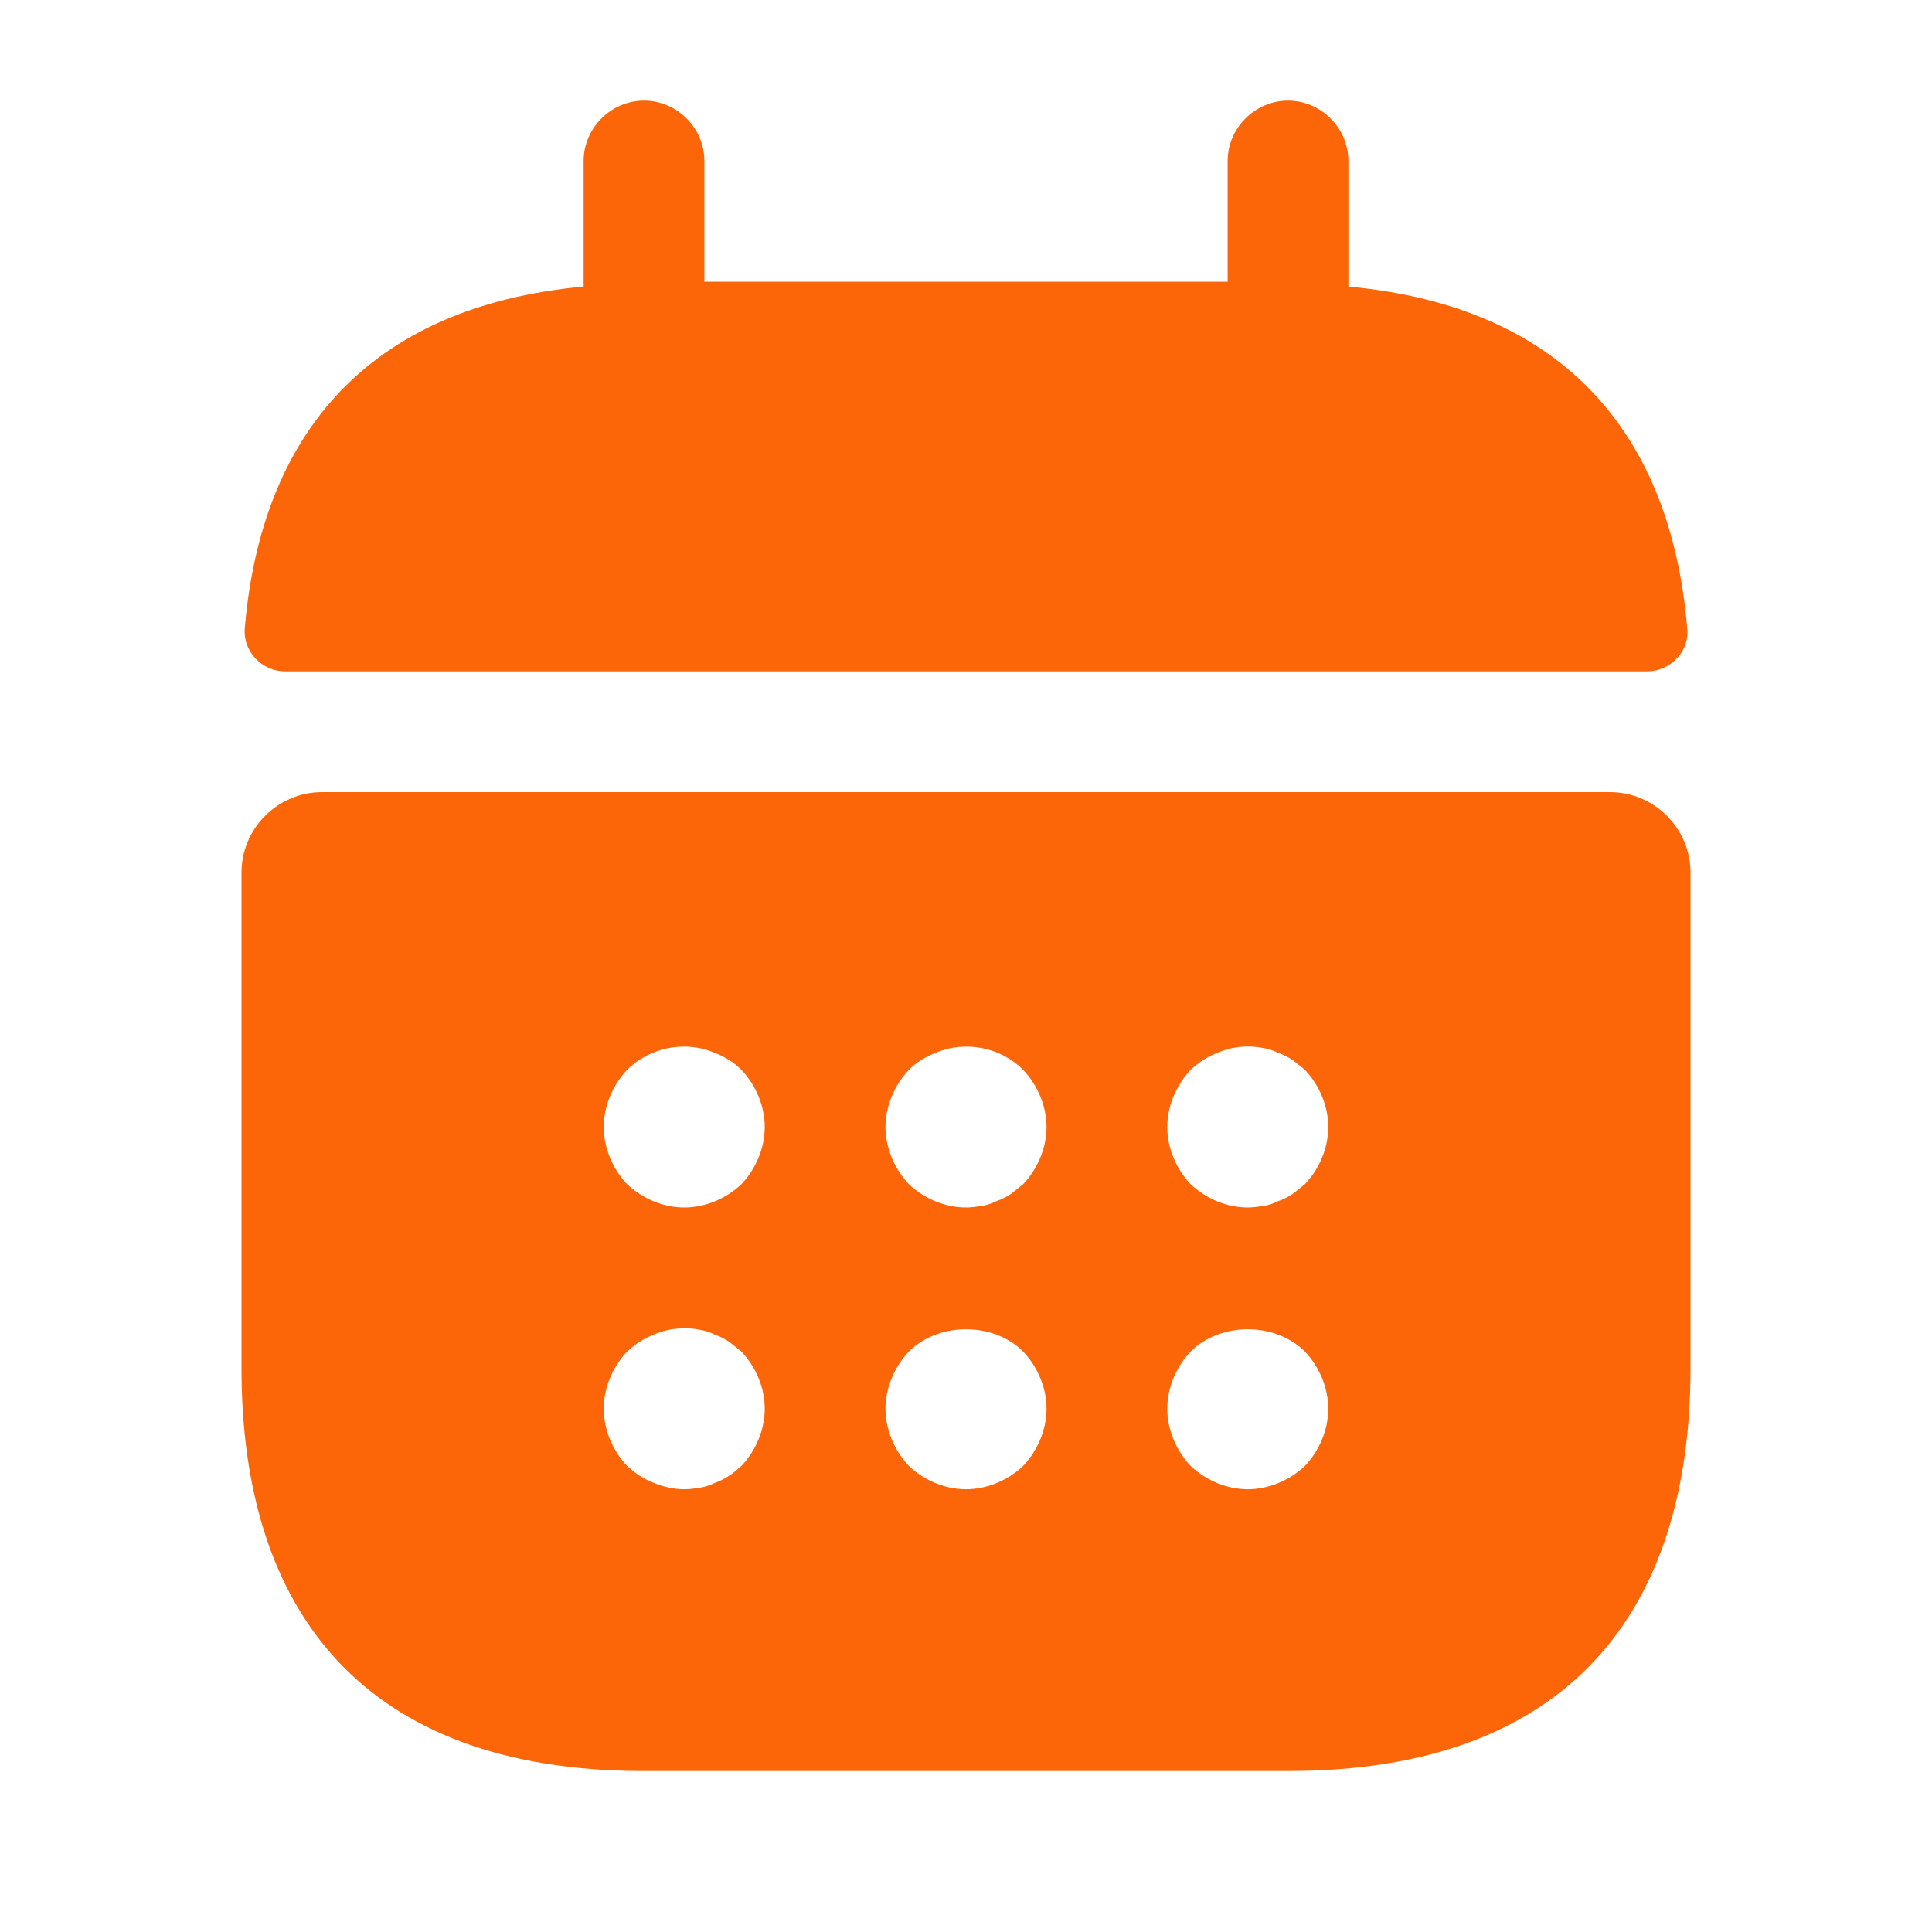 <?xml version="1.0" encoding="utf-8"?>
<svg xmlns="http://www.w3.org/2000/svg" fill="none" height="100%" overflow="visible" preserveAspectRatio="none" style="display: block;" viewBox="0 0 40 40" width="100%">
<g id="vuesax/bold/calendar">
<g id="calendar">
<path d="M40 0H0V40H40V0Z" fill="#FC6609" id="Vector" opacity="0"/>
<path d="M27.917 5.933V3.333C27.917 2.65 27.35 2.083 26.667 2.083C25.983 2.083 25.417 2.65 25.417 3.333V5.833H14.583V3.333C14.583 2.65 14.017 2.083 13.333 2.083C12.65 2.083 12.083 2.65 12.083 3.333V5.933C7.583 6.35 5.4 9.033 5.067 13.017C5.033 13.5 5.433 13.9 5.9 13.9H34.1C34.583 13.9 34.983 13.483 34.933 13.017C34.6 9.033 32.417 6.35 27.917 5.933Z" fill="#FC6609" id="Vector_2"/>
<path d="M33.333 16.4H6.667C5.75 16.4 5 17.15 5 18.067V28.333C5 33.333 7.5 36.667 13.333 36.667H26.667C32.5 36.667 35 33.333 35 28.333V18.067C35 17.15 34.25 16.4 33.333 16.4ZM15.35 30.35C15.267 30.417 15.183 30.5 15.1 30.55C15 30.617 14.9 30.667 14.8 30.7C14.7 30.75 14.6 30.783 14.5 30.8C14.383 30.817 14.283 30.833 14.167 30.833C13.95 30.833 13.733 30.783 13.533 30.7C13.317 30.617 13.15 30.5 12.983 30.35C12.683 30.033 12.5 29.6 12.5 29.167C12.5 28.733 12.683 28.3 12.983 27.983C13.15 27.833 13.317 27.717 13.533 27.633C13.833 27.5 14.167 27.467 14.5 27.533C14.6 27.55 14.7 27.583 14.8 27.633C14.9 27.667 15 27.717 15.1 27.783C15.183 27.85 15.267 27.917 15.35 27.983C15.65 28.3 15.833 28.733 15.833 29.167C15.833 29.6 15.65 30.033 15.35 30.35ZM15.35 24.517C15.033 24.817 14.6 25 14.167 25C13.733 25 13.3 24.817 12.983 24.517C12.683 24.2 12.5 23.767 12.5 23.333C12.5 22.9 12.683 22.467 12.983 22.15C13.45 21.683 14.183 21.533 14.8 21.8C15.017 21.883 15.2 22 15.35 22.15C15.65 22.467 15.833 22.9 15.833 23.333C15.833 23.767 15.65 24.2 15.35 24.517ZM21.183 30.35C20.867 30.65 20.433 30.833 20 30.833C19.567 30.833 19.133 30.65 18.817 30.35C18.517 30.033 18.333 29.6 18.333 29.167C18.333 28.733 18.517 28.3 18.817 27.983C19.433 27.367 20.567 27.367 21.183 27.983C21.483 28.3 21.667 28.733 21.667 29.167C21.667 29.6 21.483 30.033 21.183 30.35ZM21.183 24.517C21.1 24.583 21.017 24.65 20.933 24.717C20.833 24.783 20.733 24.833 20.633 24.867C20.533 24.917 20.433 24.95 20.333 24.967C20.217 24.983 20.117 25 20 25C19.567 25 19.133 24.817 18.817 24.517C18.517 24.2 18.333 23.767 18.333 23.333C18.333 22.9 18.517 22.467 18.817 22.15C18.967 22 19.15 21.883 19.367 21.8C19.983 21.533 20.717 21.683 21.183 22.15C21.483 22.467 21.667 22.9 21.667 23.333C21.667 23.767 21.483 24.2 21.183 24.517ZM27.017 30.35C26.7 30.65 26.267 30.833 25.833 30.833C25.4 30.833 24.967 30.65 24.65 30.35C24.35 30.033 24.167 29.6 24.167 29.167C24.167 28.733 24.35 28.3 24.65 27.983C25.267 27.367 26.4 27.367 27.017 27.983C27.317 28.3 27.5 28.733 27.5 29.167C27.5 29.6 27.317 30.033 27.017 30.35ZM27.017 24.517C26.933 24.583 26.85 24.65 26.767 24.717C26.667 24.783 26.567 24.833 26.467 24.867C26.367 24.917 26.267 24.95 26.167 24.967C26.05 24.983 25.933 25 25.833 25C25.4 25 24.967 24.817 24.65 24.517C24.35 24.2 24.167 23.767 24.167 23.333C24.167 22.9 24.35 22.467 24.65 22.15C24.817 22 24.983 21.883 25.2 21.8C25.5 21.667 25.833 21.633 26.167 21.7C26.267 21.717 26.367 21.75 26.467 21.8C26.567 21.833 26.667 21.883 26.767 21.95C26.85 22.017 26.933 22.083 27.017 22.15C27.317 22.467 27.5 22.9 27.5 23.333C27.5 23.767 27.317 24.2 27.017 24.517Z" fill="#FC6609" id="Vector_3"/>
</g>
</g>
</svg>